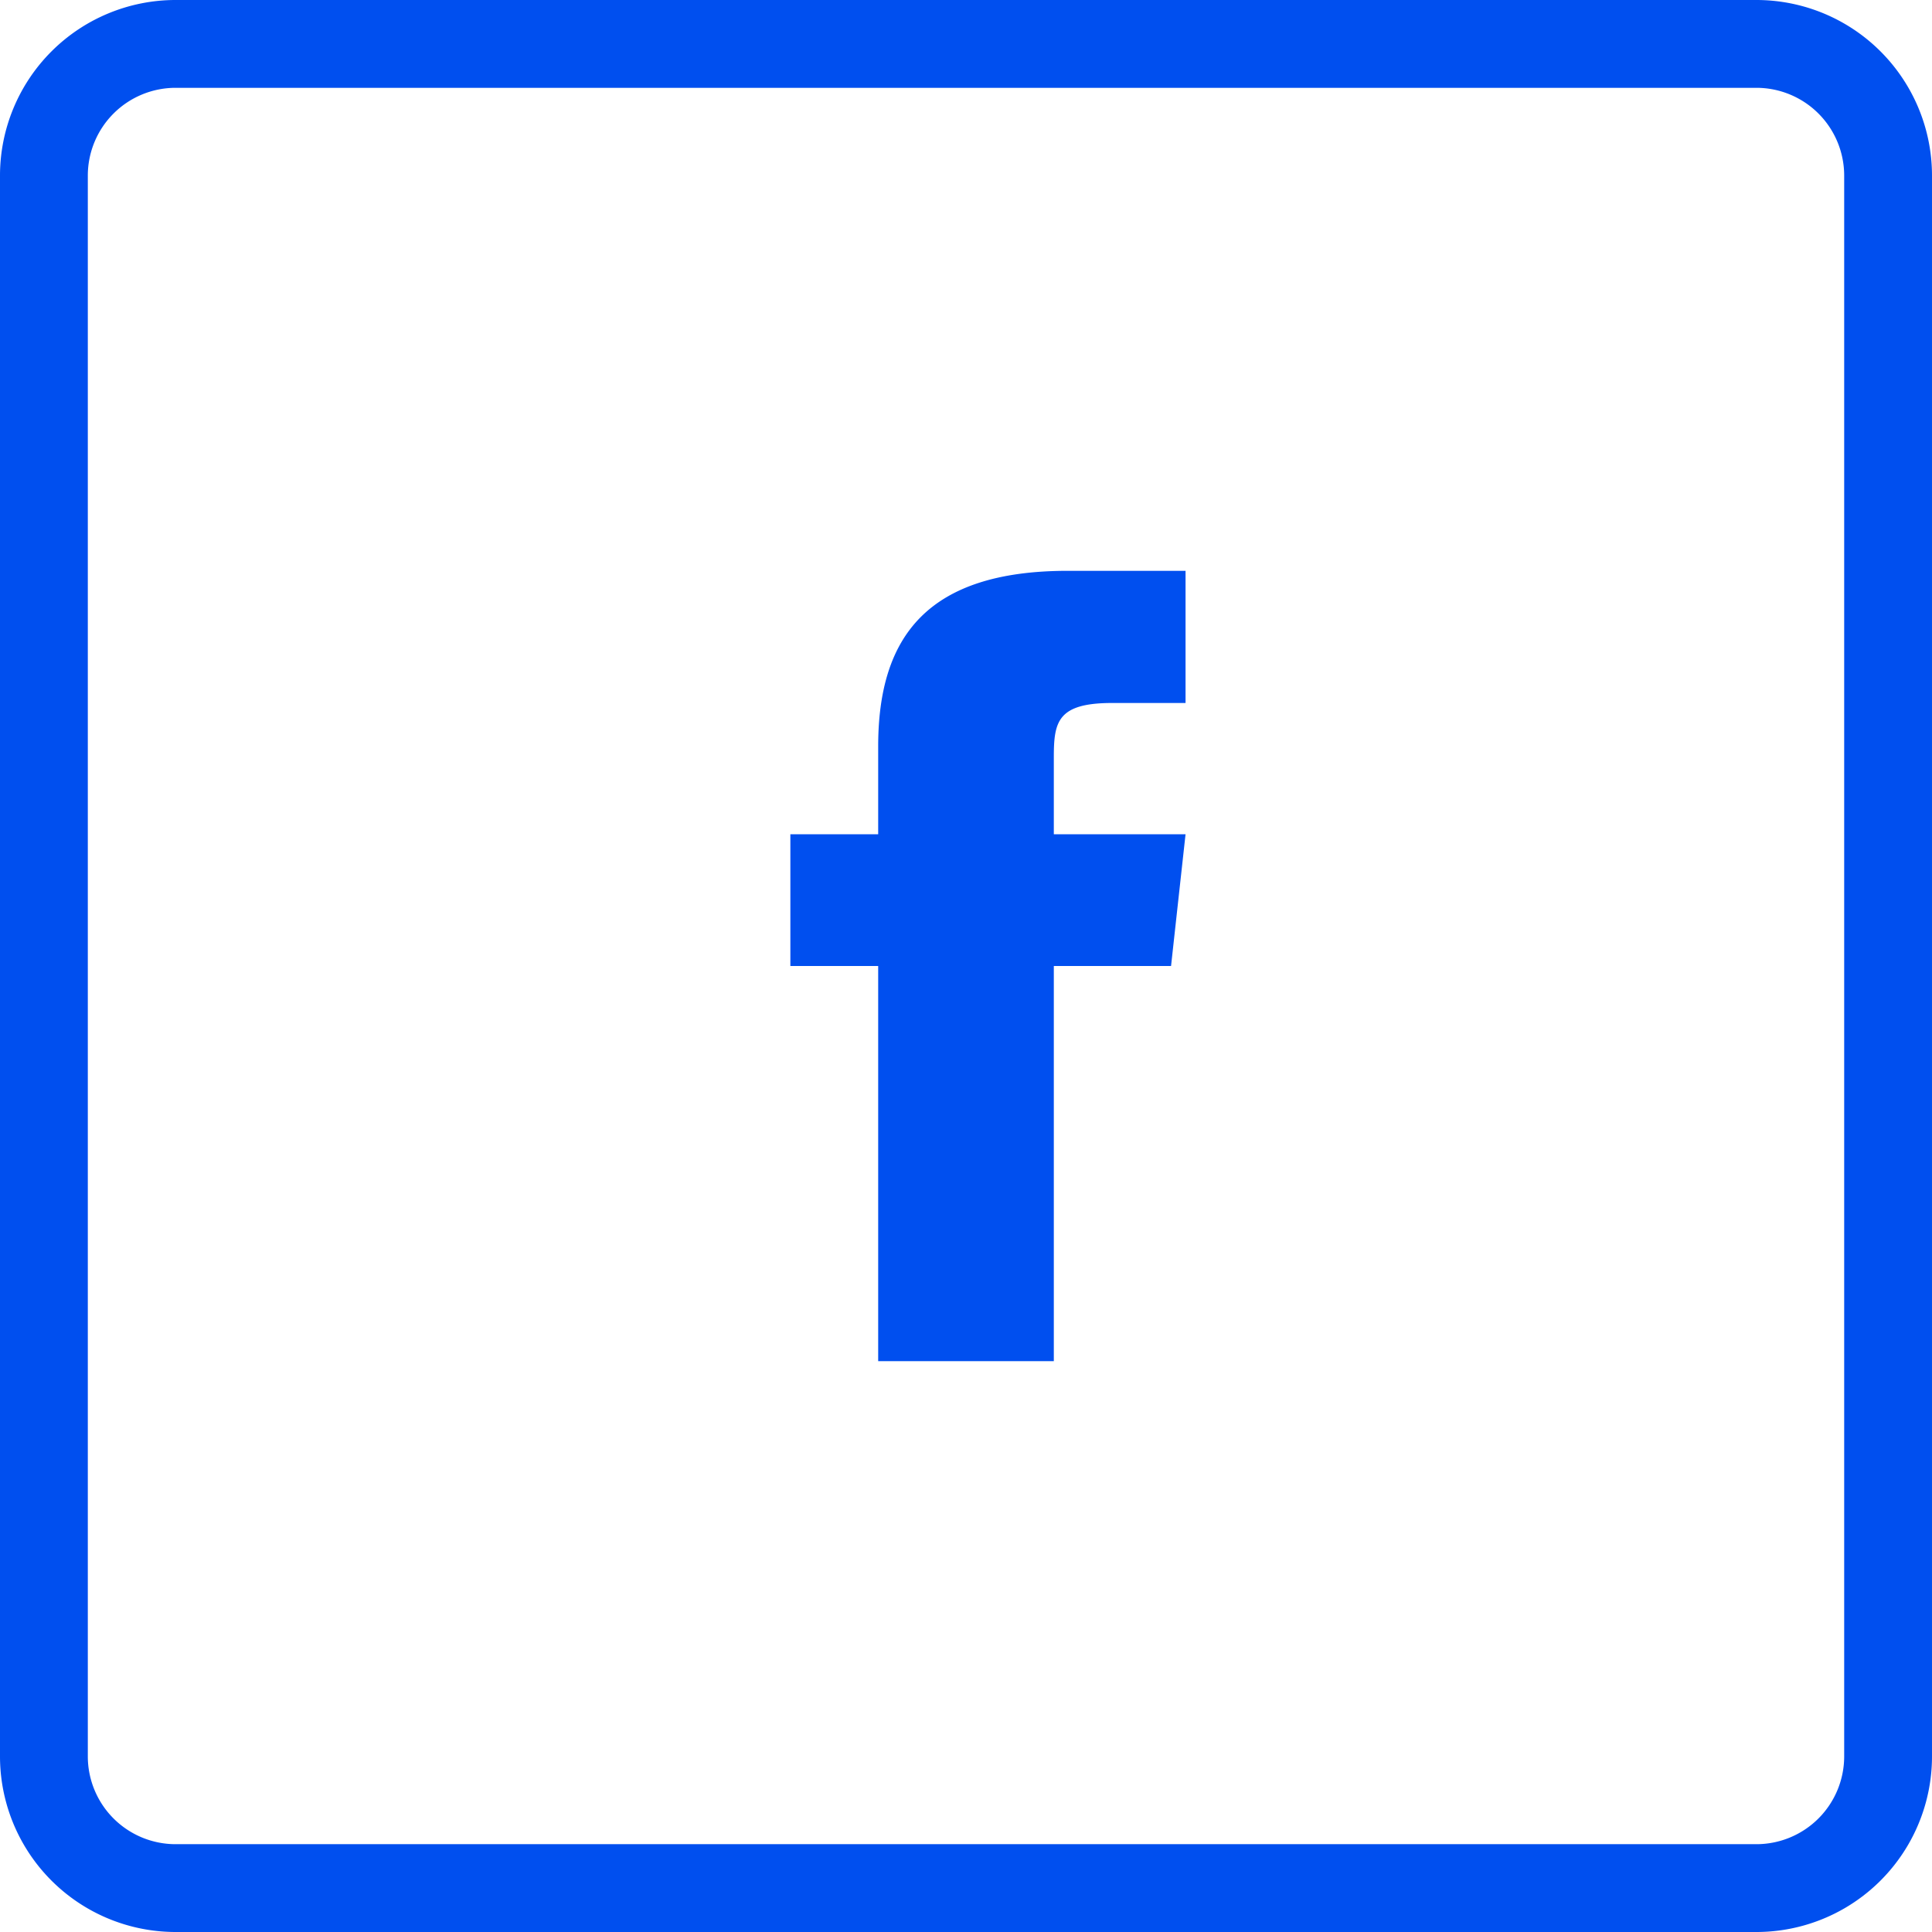 <svg xmlns="http://www.w3.org/2000/svg" width="1em" height="1em" viewBox="0 0 44 44" focusable="false" aria-hidden="true" role="presentation"><path fill="#004fef" d="M40 0H4a4 4 0 0 0-4 4v36a4 4 0 0 0 4 4h36a4 4 0 0 0 4-4V4a4 4 0 0 0-4-4m2 40a2 2 0 0 1-2 2H4a2 2 0 0 1-2-2V4a2 2 0 0 1 2-2h36a2 2 0 0 1 2 2zM24 17.25c0-.81.08-1.24 1.33-1.24H27V13h-2.68c-3.2 0-4.32 1.5-4.32 4v2h-2v3h2v9h4v-9h2.67l.33-3h-3z" stroke="none" stroke-width="1px"></path><path d="M0 0h24v24H0V0z" fill="none" stroke="none" stroke-width="1px"></path></svg>